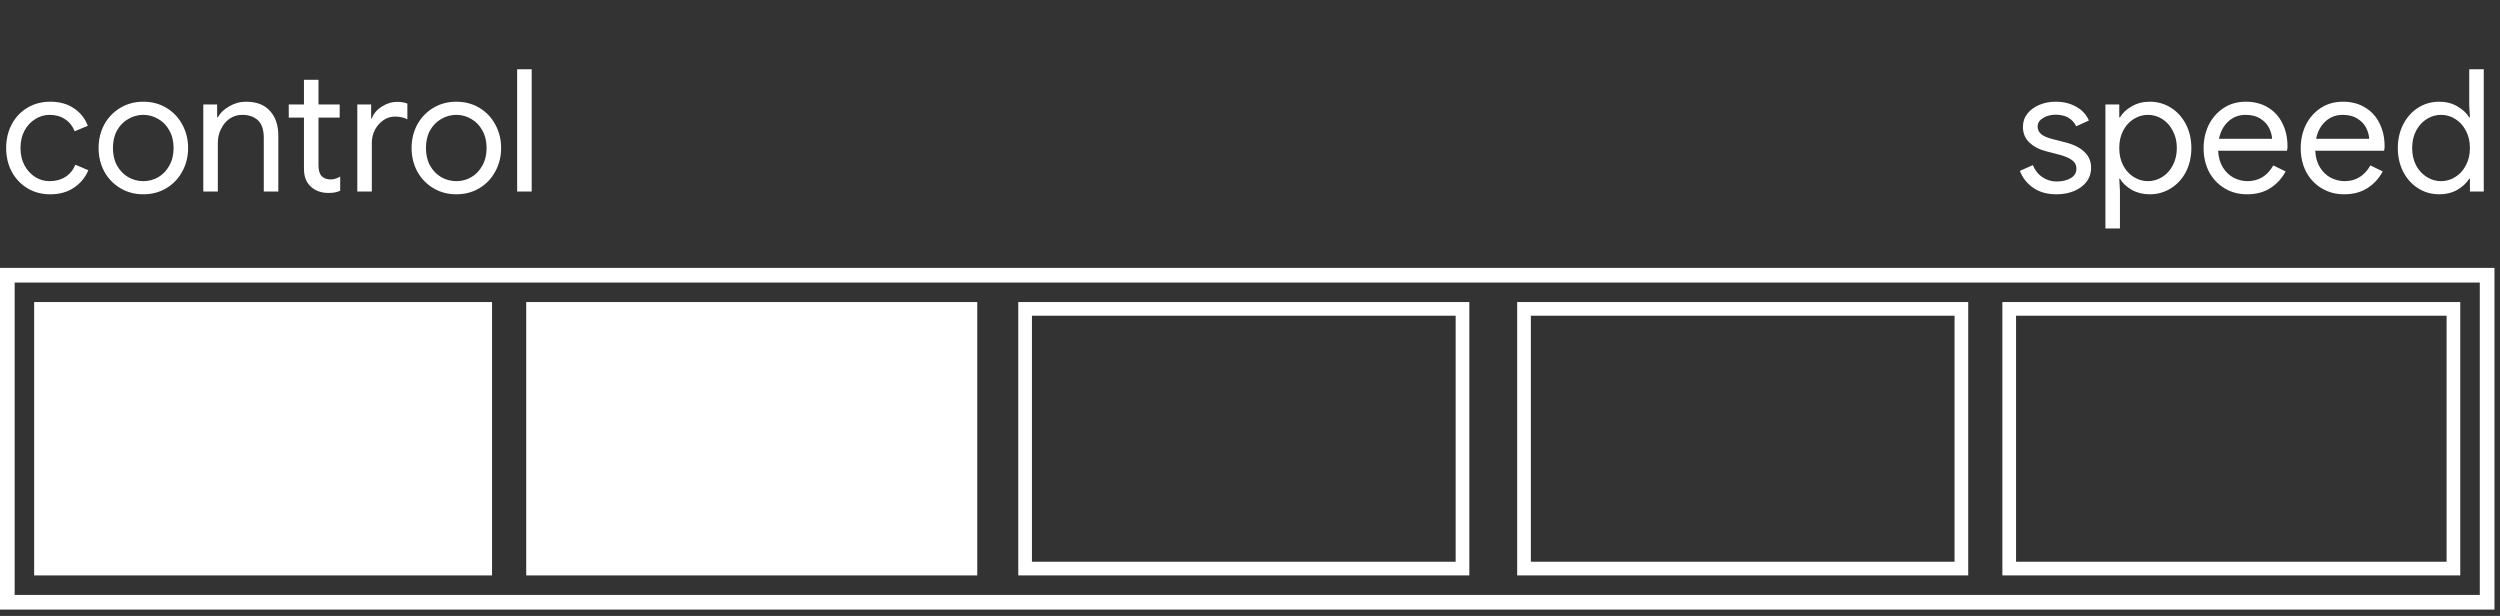 <?xml version="1.0" encoding="UTF-8"?> <svg xmlns="http://www.w3.org/2000/svg" width="276" height="68" viewBox="0 0 276 68" fill="none"><rect x="0" y="0" width="276" height="68" fill="#333333" stroke="none"/><rect x="0.809" y="30.384" width="273.77" height="36.106" stroke="white" stroke-width="1.619"></rect><path d="M5.546 21.451C4.615 21.451 3.779 21.231 3.037 20.791C2.295 20.338 1.716 19.728 1.302 18.961C0.887 18.182 0.679 17.308 0.679 16.34C0.679 15.371 0.887 14.497 1.302 13.718C1.716 12.938 2.295 12.328 3.037 11.888C3.779 11.448 4.615 11.228 5.546 11.228C6.589 11.228 7.463 11.473 8.167 11.963C8.884 12.441 9.393 13.083 9.695 13.887L8.243 14.491C8.004 13.9 7.646 13.454 7.168 13.152C6.702 12.837 6.137 12.68 5.47 12.68C4.904 12.68 4.376 12.837 3.886 13.152C3.395 13.454 2.999 13.881 2.697 14.434C2.408 14.988 2.263 15.623 2.263 16.34C2.263 17.056 2.408 17.691 2.697 18.245C2.999 18.798 3.395 19.232 3.886 19.546C4.376 19.848 4.904 19.999 5.47 19.999C6.149 19.999 6.734 19.842 7.224 19.527C7.715 19.213 8.079 18.766 8.318 18.188L9.752 18.792C9.425 19.584 8.897 20.225 8.167 20.715C7.451 21.206 6.577 21.451 5.546 21.451ZM15.826 21.451C14.883 21.451 14.034 21.225 13.279 20.772C12.525 20.319 11.934 19.703 11.506 18.924C11.091 18.144 10.884 17.283 10.884 16.34C10.884 15.396 11.091 14.535 11.506 13.755C11.934 12.976 12.525 12.36 13.279 11.907C14.034 11.454 14.883 11.228 15.826 11.228C16.769 11.228 17.618 11.454 18.372 11.907C19.127 12.36 19.711 12.976 20.126 13.755C20.554 14.535 20.768 15.396 20.768 16.34C20.768 17.283 20.554 18.144 20.126 18.924C19.711 19.703 19.127 20.319 18.372 20.772C17.618 21.225 16.769 21.451 15.826 21.451ZM15.826 19.999C16.417 19.999 16.964 19.854 17.467 19.565C17.982 19.263 18.391 18.836 18.693 18.282C19.007 17.729 19.164 17.081 19.164 16.34C19.164 15.598 19.007 14.95 18.693 14.397C18.391 13.843 17.982 13.422 17.467 13.133C16.964 12.831 16.417 12.68 15.826 12.68C15.235 12.68 14.681 12.831 14.166 13.133C13.65 13.422 13.235 13.843 12.921 14.397C12.619 14.95 12.468 15.598 12.468 16.34C12.468 17.081 12.619 17.729 12.921 18.282C13.235 18.836 13.65 19.263 14.166 19.565C14.681 19.854 15.235 19.999 15.826 19.999ZM22.445 11.53H23.973V12.944H24.049C24.313 12.466 24.734 12.064 25.312 11.737C25.891 11.398 26.507 11.228 27.161 11.228C28.318 11.228 29.198 11.567 29.802 12.246C30.418 12.913 30.726 13.825 30.726 14.981V21.149H29.122V15.227C29.122 14.334 28.909 13.686 28.481 13.284C28.054 12.881 27.469 12.68 26.727 12.68C26.211 12.68 25.746 12.825 25.331 13.114C24.929 13.403 24.614 13.787 24.388 14.265C24.162 14.73 24.049 15.22 24.049 15.736V21.149H22.445V11.53ZM36.236 21.3C35.847 21.3 35.482 21.237 35.142 21.112C34.816 20.986 34.539 20.816 34.312 20.602C34.061 20.363 33.872 20.087 33.747 19.772C33.621 19.458 33.558 19.075 33.558 18.622V12.982H31.879V11.53H33.558V8.813H35.161V11.53H37.5V12.982H35.161V18.226C35.161 18.754 35.262 19.144 35.463 19.395C35.702 19.672 36.048 19.81 36.501 19.81C36.865 19.81 37.217 19.703 37.557 19.489V21.055C37.368 21.143 37.173 21.206 36.972 21.244C36.783 21.281 36.538 21.3 36.236 21.3ZM39.447 11.53H40.975V13.076H41.05C41.239 12.548 41.604 12.114 42.144 11.775C42.685 11.423 43.251 11.247 43.842 11.247C44.282 11.247 44.659 11.309 44.974 11.435V13.171C44.571 12.969 44.119 12.869 43.616 12.869C43.15 12.869 42.723 13.001 42.333 13.265C41.943 13.529 41.629 13.887 41.39 14.34C41.163 14.78 41.05 15.258 41.05 15.774V21.149H39.447V11.53ZM50.382 21.451C49.439 21.451 48.59 21.225 47.836 20.772C47.081 20.319 46.49 19.703 46.063 18.924C45.648 18.144 45.44 17.283 45.44 16.34C45.44 15.396 45.648 14.535 46.063 13.755C46.49 12.976 47.081 12.36 47.836 11.907C48.59 11.454 49.439 11.228 50.382 11.228C51.325 11.228 52.174 11.454 52.928 11.907C53.683 12.36 54.268 12.976 54.683 13.755C55.11 14.535 55.324 15.396 55.324 16.34C55.324 17.283 55.11 18.144 54.683 18.924C54.268 19.703 53.683 20.319 52.928 20.772C52.174 21.225 51.325 21.451 50.382 21.451ZM50.382 19.999C50.973 19.999 51.52 19.854 52.023 19.565C52.539 19.263 52.947 18.836 53.249 18.282C53.563 17.729 53.721 17.081 53.721 16.34C53.721 15.598 53.563 14.95 53.249 14.397C52.947 13.843 52.539 13.422 52.023 13.133C51.52 12.831 50.973 12.68 50.382 12.68C49.791 12.68 49.238 12.831 48.722 13.133C48.207 13.422 47.792 13.843 47.477 14.397C47.175 14.95 47.025 15.598 47.025 16.34C47.025 17.081 47.175 17.729 47.477 18.282C47.792 18.836 48.207 19.263 48.722 19.565C49.238 19.854 49.791 19.999 50.382 19.999ZM57.094 7.644H58.697V21.149H57.094V7.644Z" fill="white"></path><path d="M227.048 21.451C226.017 21.451 225.156 21.212 224.464 20.734C223.772 20.244 223.282 19.622 222.993 18.867L224.426 18.226C224.665 18.804 225.017 19.251 225.483 19.565C225.96 19.879 226.482 20.037 227.048 20.037C227.652 20.037 228.167 19.917 228.595 19.678C229.022 19.427 229.236 19.075 229.236 18.622C229.236 18.219 229.066 17.899 228.727 17.66C228.387 17.408 227.853 17.195 227.124 17.018L225.954 16.717C225.187 16.528 224.558 16.207 224.068 15.755C223.577 15.302 223.332 14.717 223.332 14.001C223.332 13.447 223.496 12.963 223.823 12.548C224.162 12.121 224.609 11.794 225.162 11.567C225.715 11.341 226.312 11.228 226.954 11.228C227.796 11.228 228.544 11.41 229.198 11.775C229.865 12.139 230.336 12.649 230.613 13.303L229.217 13.944C228.79 13.089 228.029 12.661 226.935 12.661C226.407 12.661 225.941 12.787 225.539 13.039C225.149 13.277 224.954 13.586 224.954 13.963C224.954 14.315 225.093 14.604 225.369 14.831C225.646 15.044 226.061 15.22 226.614 15.359L228.01 15.717C228.953 15.956 229.664 16.314 230.141 16.792C230.619 17.257 230.858 17.83 230.858 18.509C230.858 19.1 230.688 19.622 230.349 20.074C230.009 20.514 229.55 20.854 228.972 21.093C228.394 21.332 227.752 21.451 227.048 21.451ZM232.438 11.53H233.966V12.963H234.042C234.331 12.473 234.765 12.064 235.343 11.737C235.934 11.398 236.594 11.228 237.324 11.228C238.179 11.228 238.958 11.448 239.663 11.888C240.367 12.328 240.92 12.938 241.323 13.718C241.725 14.497 241.926 15.371 241.926 16.34C241.926 17.32 241.725 18.201 241.323 18.98C240.92 19.747 240.367 20.351 239.663 20.791C238.958 21.231 238.179 21.451 237.324 21.451C236.594 21.451 235.934 21.288 235.343 20.961C234.765 20.621 234.331 20.212 234.042 19.735H233.966L234.042 21.055V25.224H232.438V11.53ZM237.135 19.999C237.688 19.999 238.21 19.848 238.701 19.546C239.191 19.244 239.581 18.817 239.87 18.263C240.172 17.698 240.323 17.056 240.323 16.34C240.323 15.623 240.172 14.988 239.87 14.434C239.581 13.868 239.191 13.435 238.701 13.133C238.21 12.831 237.688 12.68 237.135 12.68C236.582 12.68 236.06 12.831 235.57 13.133C235.079 13.435 234.689 13.862 234.4 14.415C234.111 14.969 233.966 15.61 233.966 16.34C233.966 17.069 234.111 17.71 234.4 18.263C234.689 18.817 235.079 19.244 235.57 19.546C236.06 19.848 236.582 19.999 237.135 19.999ZM248.069 21.451C247.151 21.451 246.327 21.231 245.598 20.791C244.868 20.351 244.296 19.747 243.881 18.98C243.479 18.201 243.278 17.327 243.278 16.358C243.278 15.428 243.466 14.573 243.844 13.793C244.233 13.013 244.78 12.391 245.485 11.926C246.189 11.46 247.006 11.228 247.937 11.228C248.88 11.228 249.697 11.442 250.389 11.869C251.08 12.284 251.609 12.863 251.973 13.604C252.35 14.346 252.539 15.195 252.539 16.151C252.539 16.34 252.52 16.503 252.483 16.641H244.881C244.919 17.371 245.095 17.987 245.409 18.49C245.724 18.993 246.12 19.37 246.597 19.622C247.088 19.873 247.597 19.999 248.125 19.999C249.358 19.999 250.307 19.42 250.974 18.263L252.332 18.924C251.917 19.703 251.351 20.319 250.634 20.772C249.93 21.225 249.075 21.451 248.069 21.451ZM250.841 15.321C250.816 14.918 250.703 14.516 250.502 14.114C250.301 13.711 249.98 13.372 249.54 13.095C249.112 12.819 248.572 12.68 247.918 12.68C247.163 12.68 246.522 12.925 245.994 13.416C245.478 13.894 245.139 14.529 244.975 15.321H250.841ZM258.789 21.451C257.871 21.451 257.048 21.231 256.318 20.791C255.589 20.351 255.017 19.747 254.602 18.98C254.199 18.201 253.998 17.327 253.998 16.358C253.998 15.428 254.187 14.573 254.564 13.793C254.954 13.013 255.501 12.391 256.205 11.926C256.909 11.46 257.727 11.228 258.657 11.228C259.6 11.228 260.418 11.442 261.109 11.869C261.801 12.284 262.329 12.863 262.694 13.604C263.071 14.346 263.26 15.195 263.26 16.151C263.26 16.34 263.241 16.503 263.203 16.641H255.602C255.639 17.371 255.815 17.987 256.13 18.49C256.444 18.993 256.84 19.37 257.318 19.622C257.808 19.873 258.318 19.999 258.846 19.999C260.078 19.999 261.028 19.42 261.694 18.263L263.052 18.924C262.637 19.703 262.071 20.319 261.355 20.772C260.65 21.225 259.795 21.451 258.789 21.451ZM261.562 15.321C261.537 14.918 261.424 14.516 261.223 14.114C261.021 13.711 260.701 13.372 260.261 13.095C259.833 12.819 259.292 12.68 258.638 12.68C257.884 12.68 257.243 12.925 256.714 13.416C256.199 13.894 255.859 14.529 255.696 15.321H261.562ZM269.302 21.451C268.447 21.451 267.668 21.231 266.963 20.791C266.272 20.351 265.725 19.747 265.322 18.98C264.92 18.201 264.719 17.32 264.719 16.34C264.719 15.371 264.92 14.497 265.322 13.718C265.725 12.938 266.272 12.328 266.963 11.888C267.668 11.448 268.447 11.228 269.302 11.228C270.044 11.228 270.704 11.398 271.283 11.737C271.861 12.064 272.301 12.473 272.603 12.963H272.679L272.603 11.624V7.644H274.207V21.149H272.679V19.735H272.603C272.301 20.212 271.861 20.621 271.283 20.961C270.704 21.288 270.044 21.451 269.302 21.451ZM269.491 19.999C270.057 19.999 270.579 19.848 271.057 19.546C271.547 19.244 271.937 18.817 272.226 18.263C272.528 17.71 272.679 17.069 272.679 16.34C272.679 15.61 272.528 14.969 272.226 14.415C271.937 13.862 271.547 13.435 271.057 13.133C270.579 12.831 270.057 12.68 269.491 12.68C268.938 12.68 268.416 12.831 267.925 13.133C267.435 13.435 267.039 13.868 266.737 14.434C266.448 14.988 266.303 15.623 266.303 16.34C266.303 17.056 266.448 17.698 266.737 18.263C267.039 18.817 267.435 19.244 267.925 19.546C268.416 19.848 268.938 19.999 269.491 19.999Z" fill="white"></path><rect x="3.77" y="33.346" width="50.551" height="30.18" fill="white"></rect><rect x="58.094" y="33.346" width="49.796" height="30.18" fill="white"></rect><rect x="168.251" y="34.1" width="48.287" height="28.671" stroke="white" stroke-width="1.509"></rect><rect x="113.172" y="34.1" width="48.287" height="28.671" stroke="white" stroke-width="1.509"></rect><rect x="221.817" y="34.1" width="49.042" height="28.671" stroke="white" stroke-width="1.509"></rect></svg> 